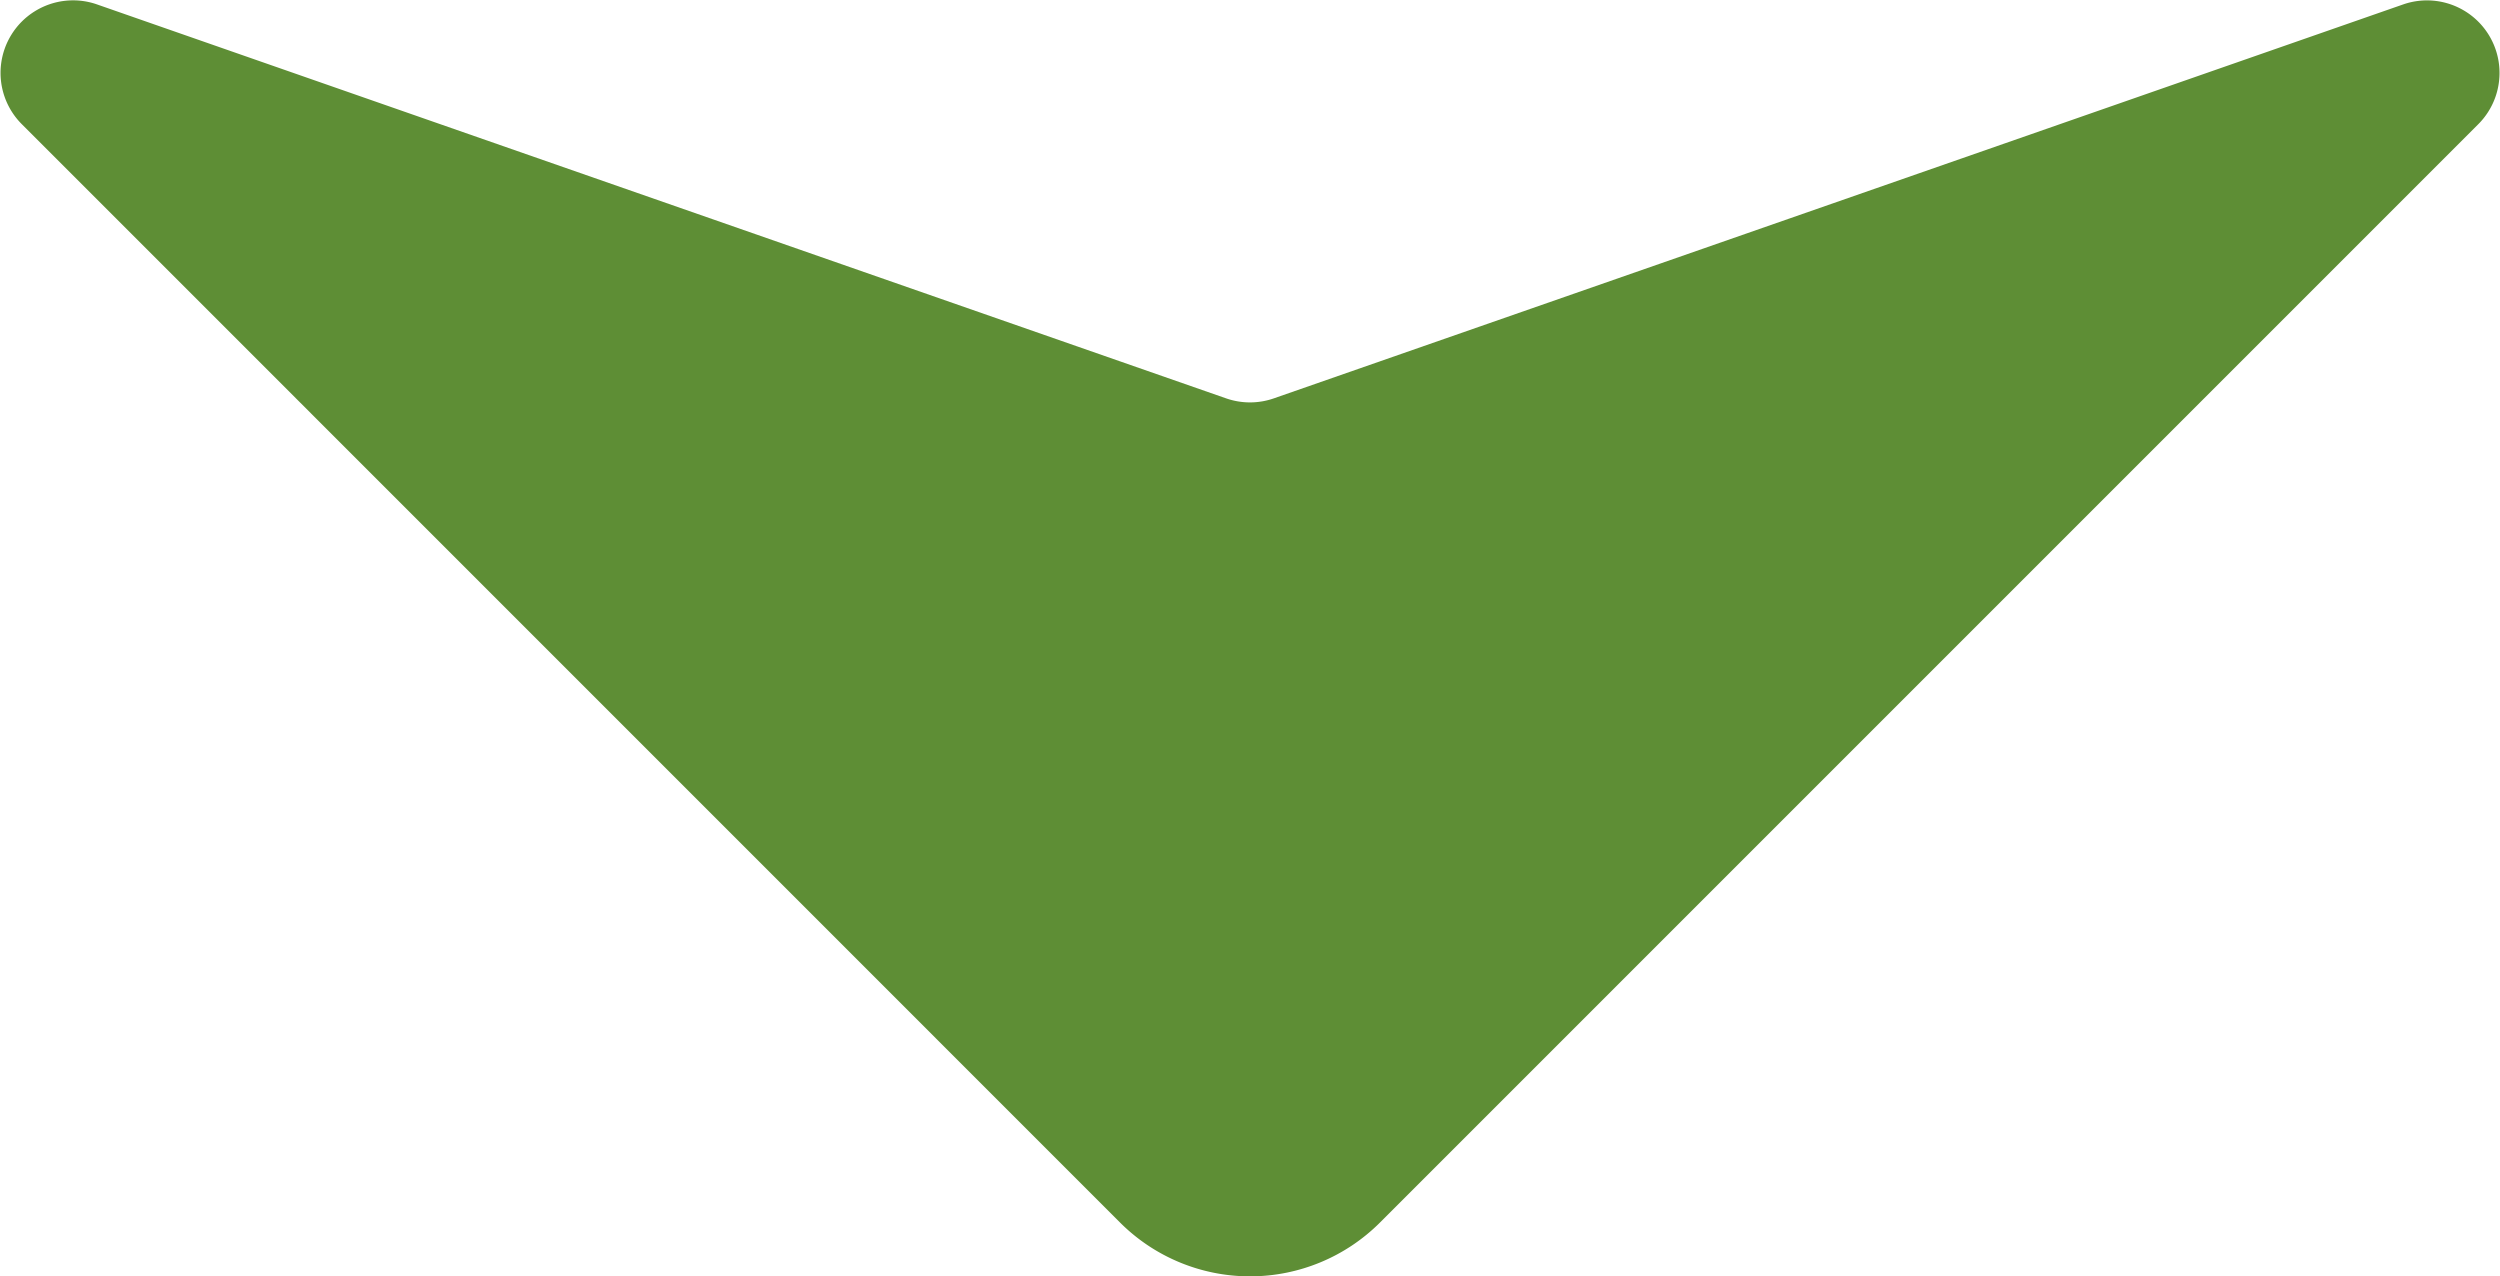 <svg xmlns="http://www.w3.org/2000/svg" xmlns:xlink="http://www.w3.org/1999/xlink" width="87.693" height="44.77" viewBox="0 0 87.693 44.77"><defs><clipPath id="a"><rect width="87.693" height="44.77" fill="none"/></clipPath></defs><g transform="translate(0 0)"><g transform="translate(0 0)" clip-path="url(#a)"><path d="M84.3.154,44.684,13.973a2.539,2.539,0,0,1-1.676,0L3.4.154a2.544,2.544,0,0,0-2.637,4.2L39.287,42.882a6.449,6.449,0,0,0,9.12,0L86.932,4.356A2.544,2.544,0,0,0,84.3.154" transform="translate(0 0)" fill="#5e8e35"/></g></g></svg>